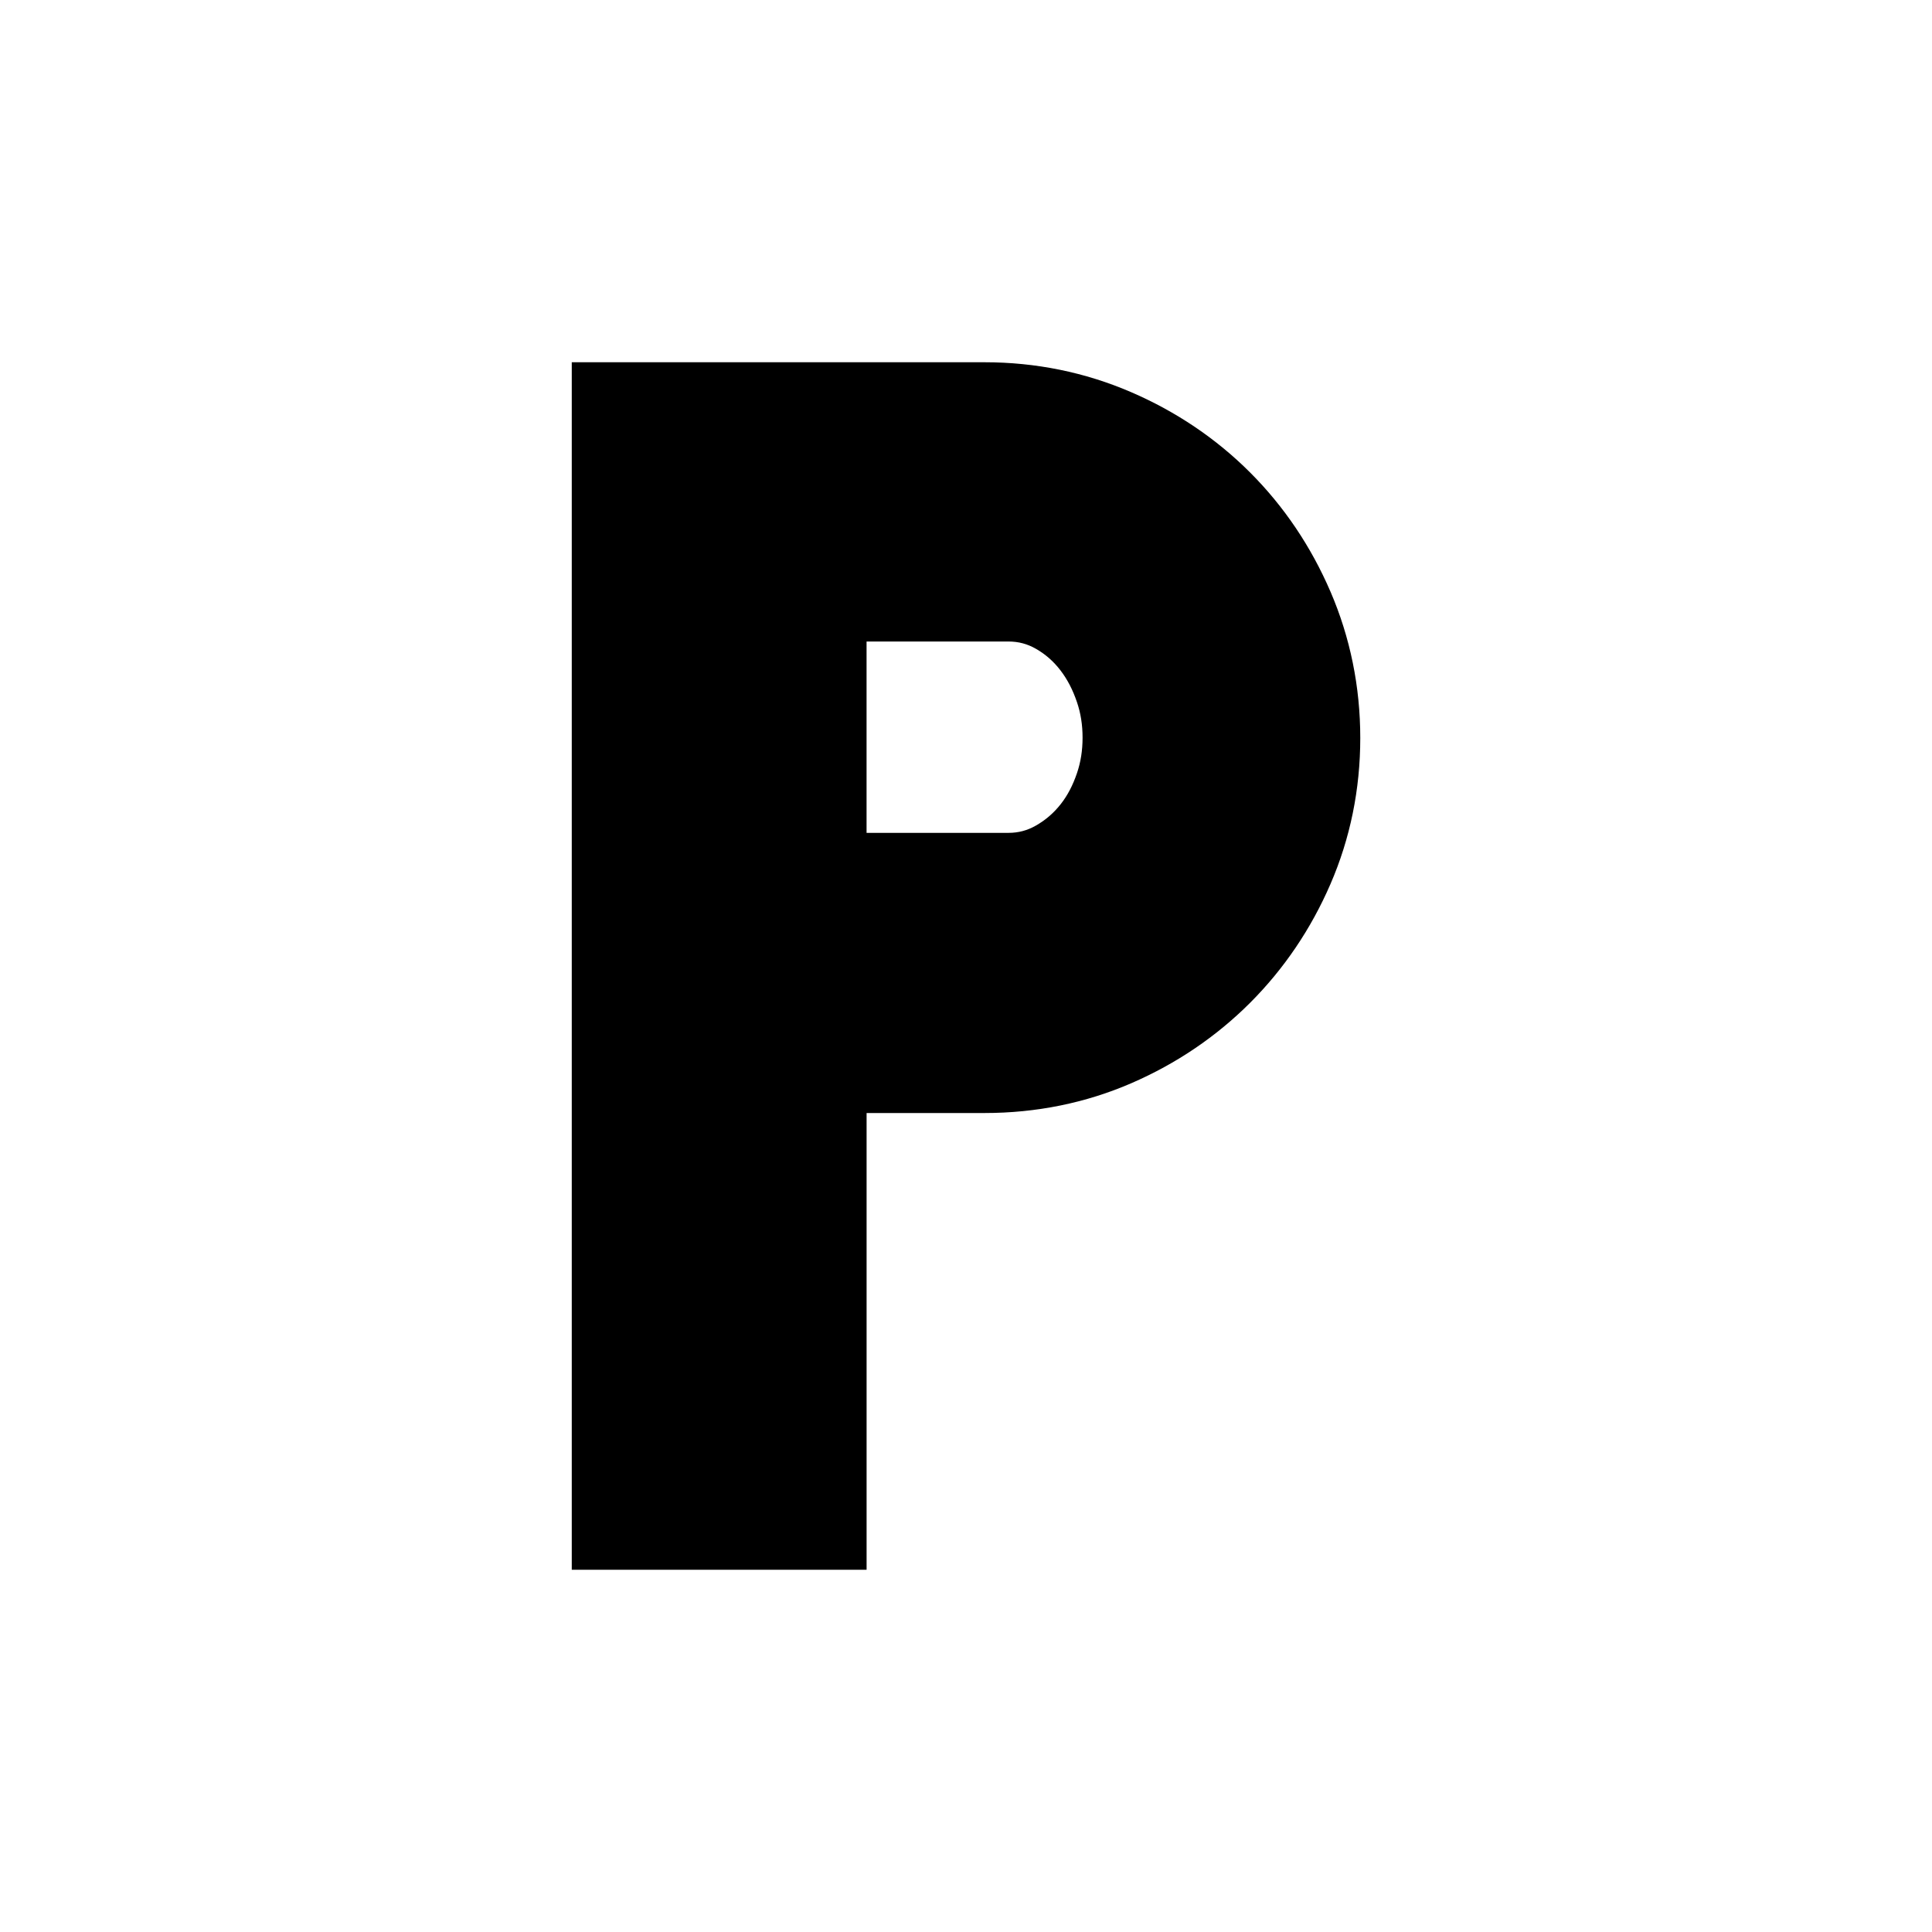 <?xml version="1.0" encoding="UTF-8"?>
<svg xmlns="http://www.w3.org/2000/svg" viewBox="0 0 192 192">
  <defs>
    <style>
    path {
      fill: #000;
    }

    @media (prefers-color-scheme: dark) {
      path {
        fill: #fff;
      }
    }
    </style>
  </defs>
    <path class="cls-1" d="m132.219,58.794c-1.934-4.492-4.623-8.476-7.988-11.842s-7.35-6.055-11.845-7.991c-4.564-1.965-9.458-2.961-14.549-2.961h-41.016s0,120,0,120h29.3s0-45.389,0-45.389h11.716c5.152,0,10.067-.999,14.609-2.97,4.456-1.933,8.421-4.618,11.786-7.982,3.363-3.364,6.048-7.329,7.98-11.785,1.971-4.542,2.97-9.431,2.97-14.53,0-5.091-.996-9.986-2.962-14.551Zm-25.19,18.039c-.41,1.209-.933,2.21-1.6,3.062-.698.892-1.51,1.594-2.484,2.151-.849.485-1.736.722-2.713.722h-14.114v-19.015h14.114c.978,0,1.864.235,2.714.722.951.544,1.749,1.243,2.435,2.136.69.897,1.229,1.933,1.648,3.171.373,1.102.555,2.254.555,3.525,0,1.27-.181,2.422-.555,3.527Z"/>
</svg>
